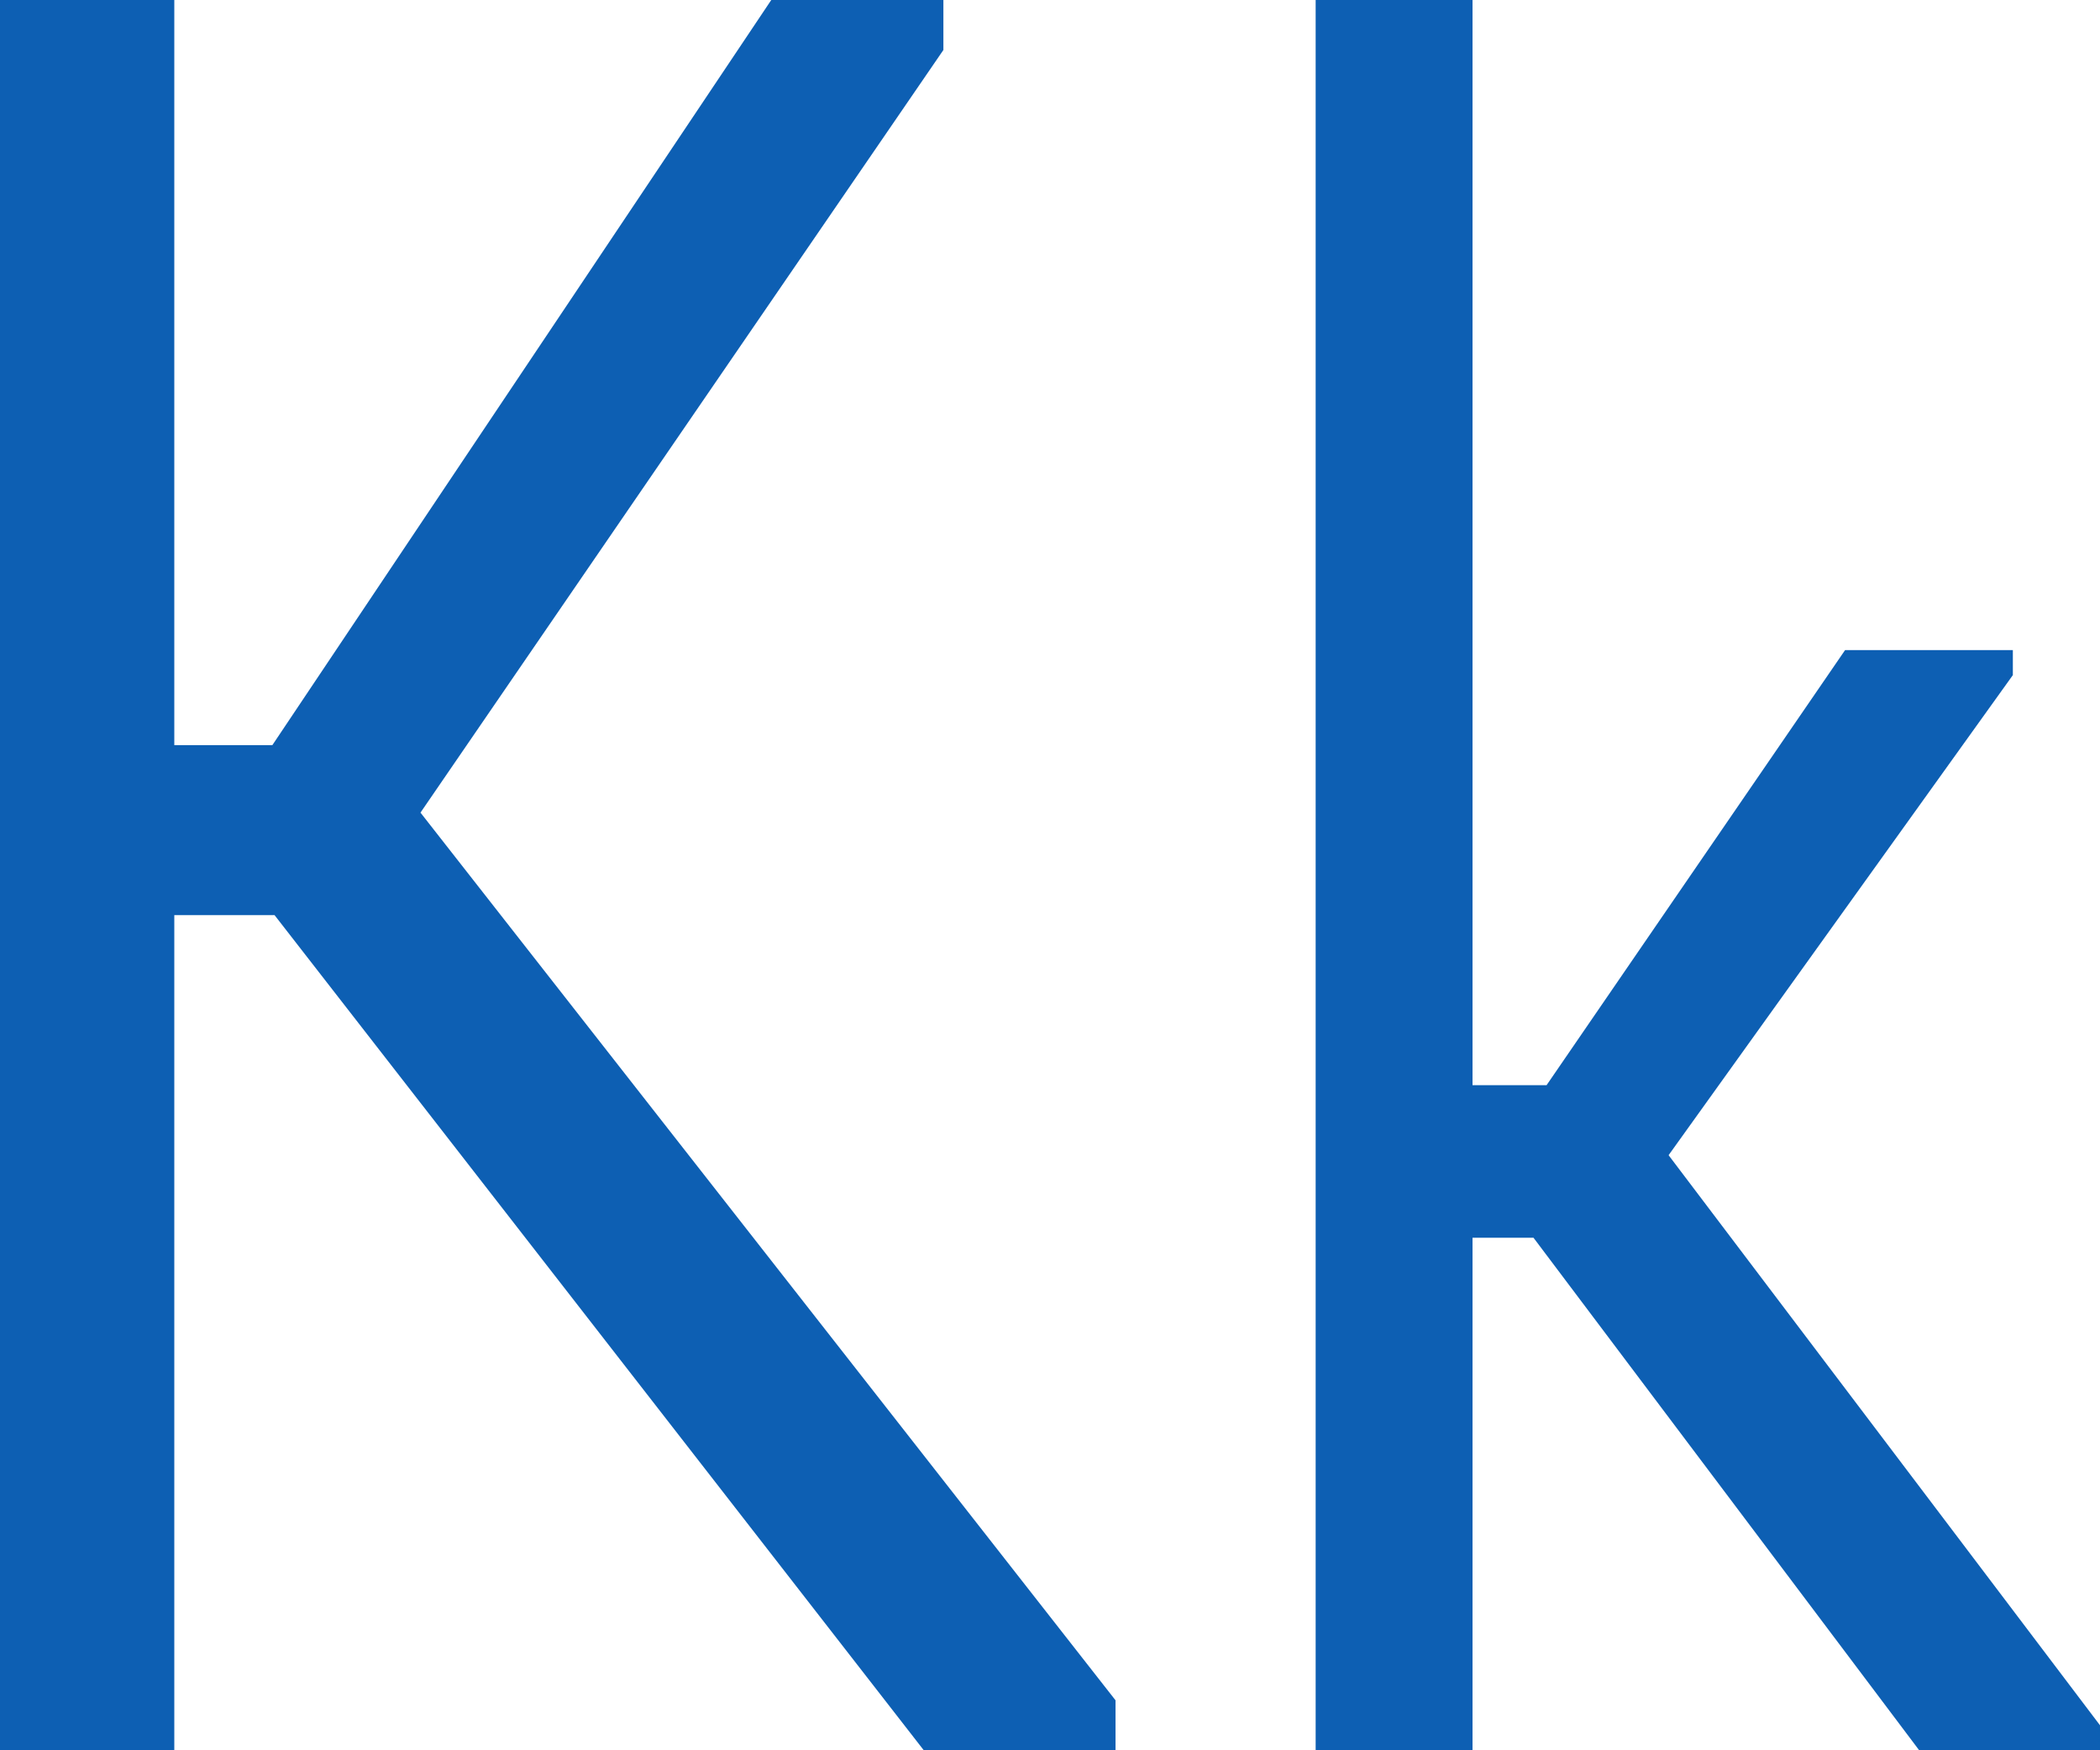 <?xml version="1.0" encoding="UTF-8"?> <svg xmlns="http://www.w3.org/2000/svg" width="30" height="25" viewBox="0 0 30 25" fill="none"><path d="M13.477 0.714L6.007 11.607L15.936 24.286V25H13.197L3.922 13.071H2.49V25H0V0H2.49V10.643H3.891L11.018 0H13.477V0.714Z" fill="#0D5FB3"></path><path d="M28.755 9.643L23.837 16.5L30 24.643V25H27.417L21.907 17.679H21.036V25H18.795V0H21.036V15.5H22.094L26.358 9.286H28.755V9.643Z" fill="#0D5FB3"></path></svg> 